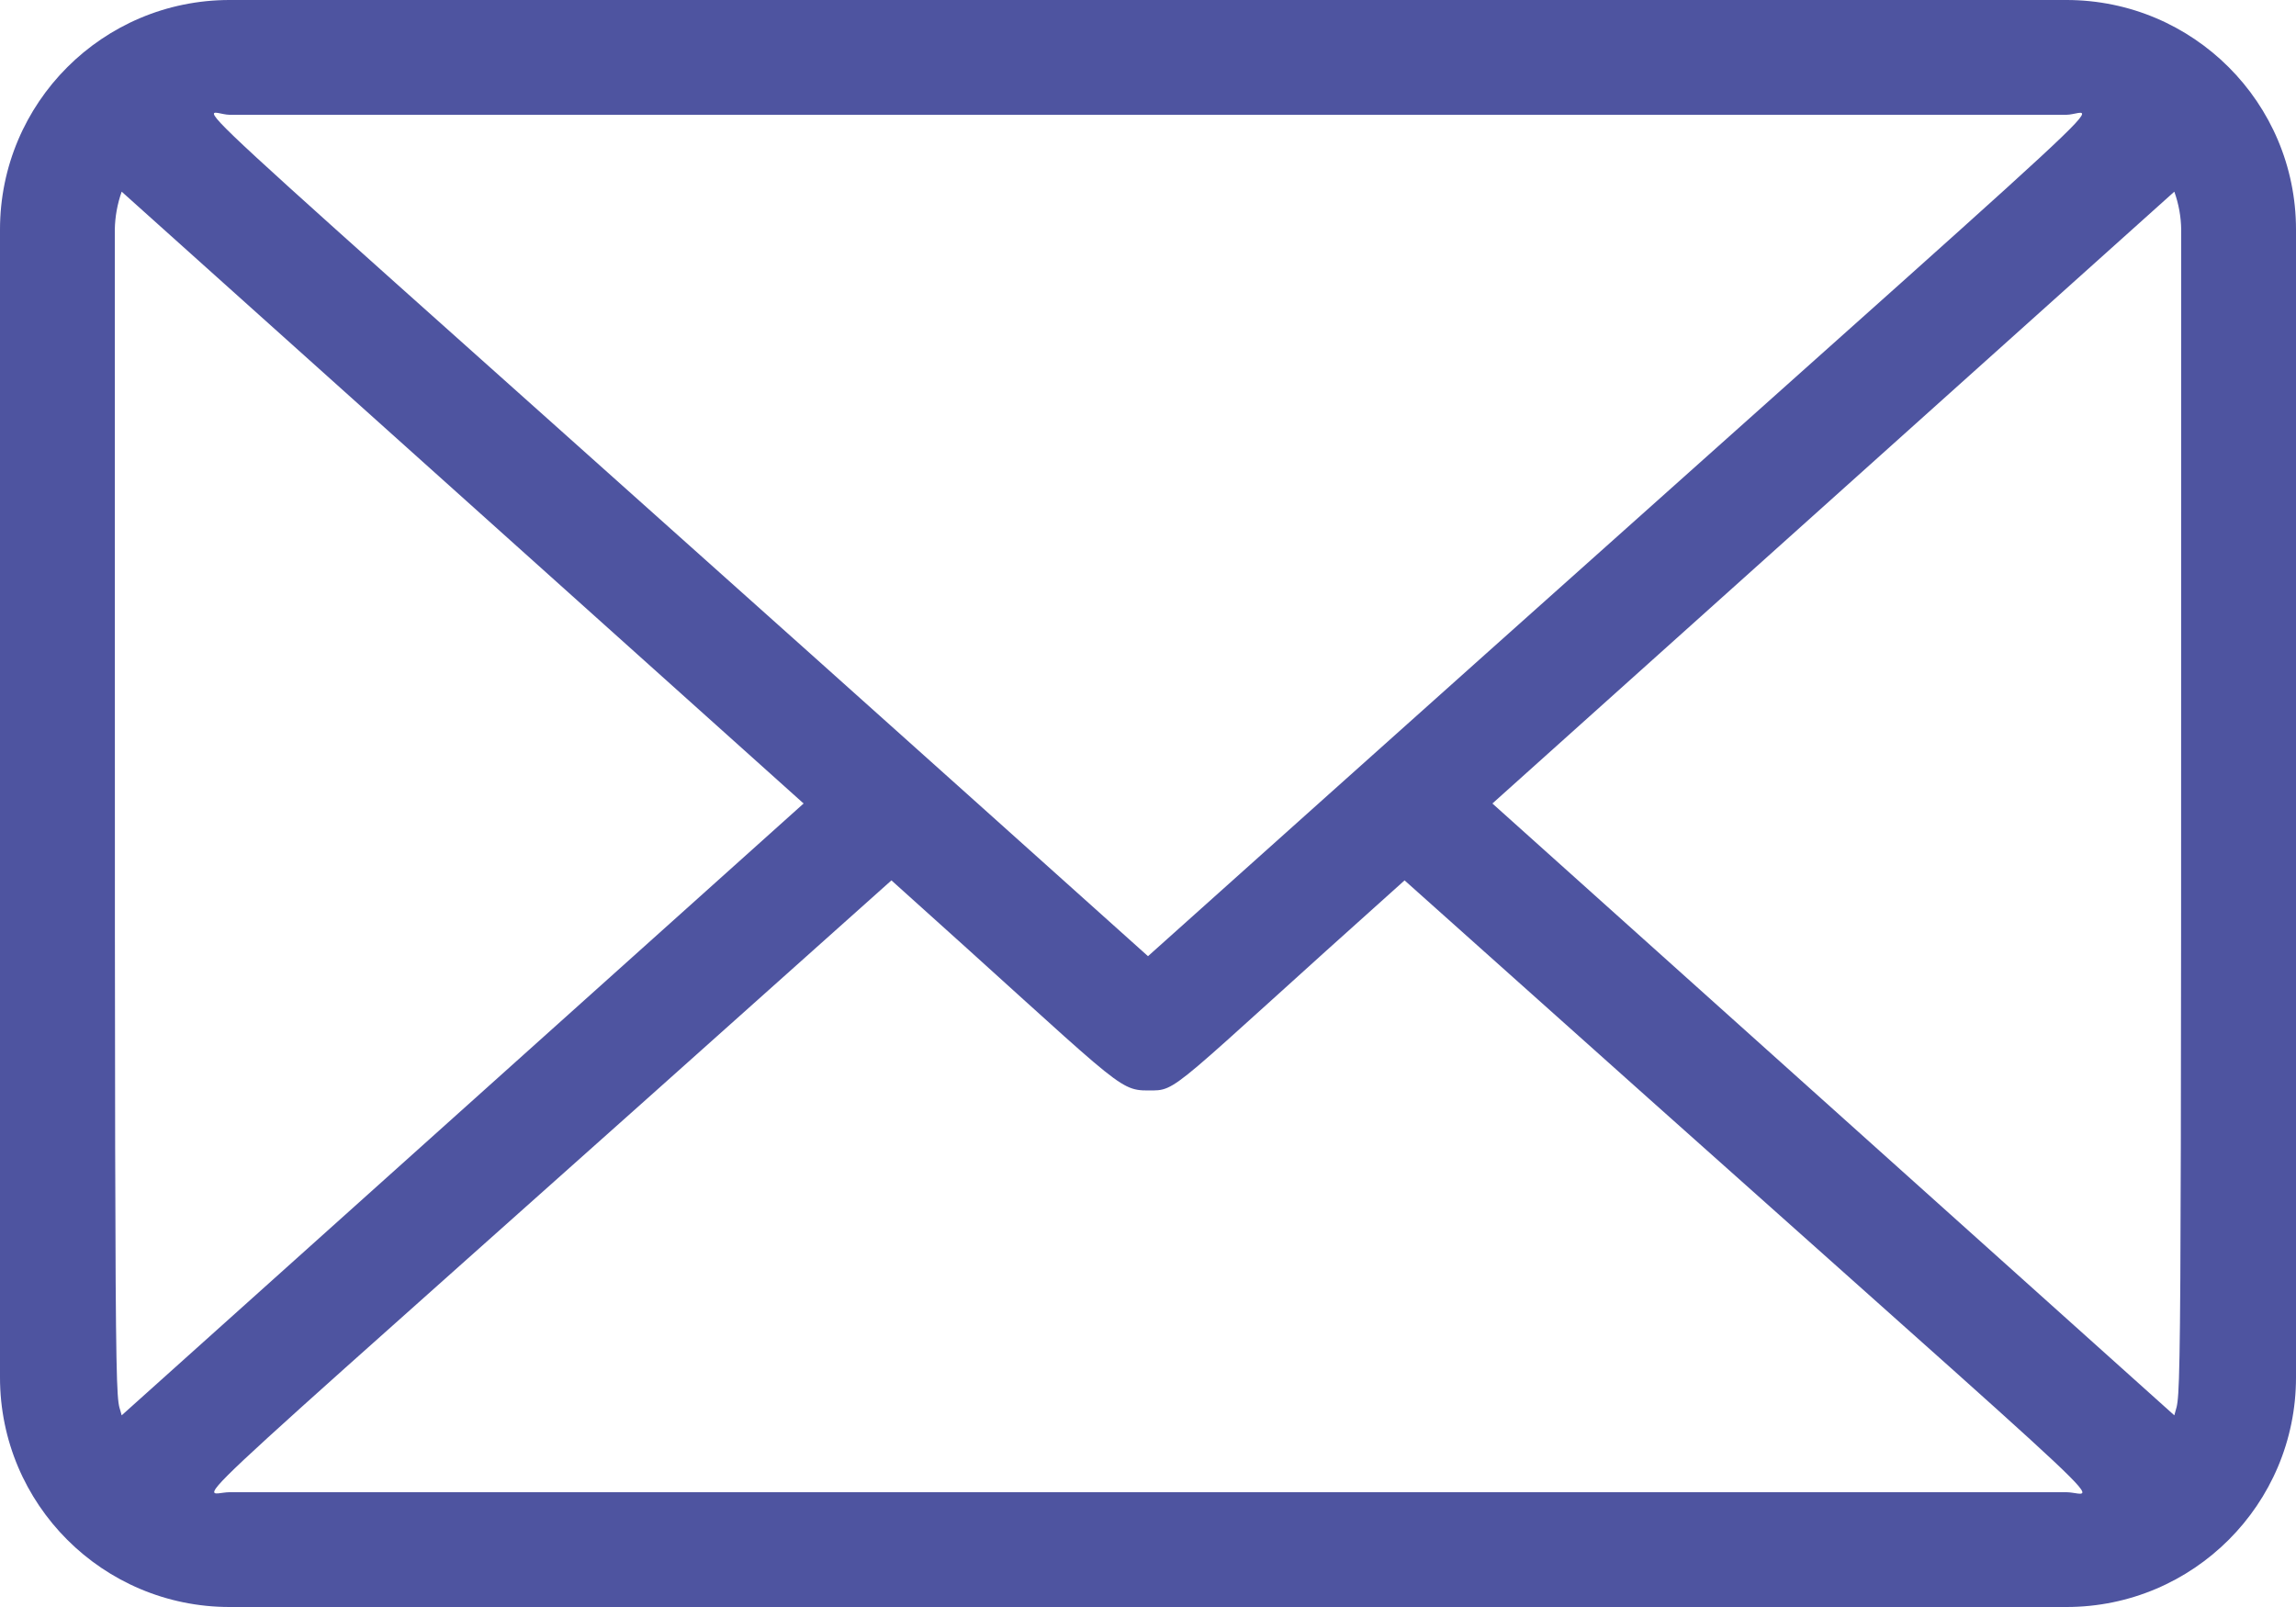 <?xml version="1.0" encoding="UTF-8"?><svg id="Calque_1" data-name="Calque 1" xmlns="http://www.w3.org/2000/svg" viewBox="0 0 384 268.8"><defs><style>.cls-1 {
        fill: #4e54a0;
        stroke-width: 0px;
      }</style></defs><path class="cls-1" d="m124.8,0H38.4C17.19,0,0,17.19,0,38.4v192c0,21.21,17.19,38.4,38.4,38.4h307.2c21.21,0,38.4-17.19,38.4-38.4V38.4c0-21.21-17.19-38.4-38.4-38.4H124.8Zm124.8,134.4l114.05-102.34c.73,2.04,1.12,4.18,1.15,6.34,0,208.13,0,193.54-1.15,198.34l-114.05-102.34Zm96-115.2c5.18,0,19.2-14.11-153.6,140.74C19.2,4.89,33.22,19.2,38.4,19.2m-18.05,217.54c-1.15-4.8-1.15,10.94-1.15-198.34.04-2.16.43-4.3,1.15-6.34l114.05,102.34L20.35,236.74Zm18.05,12.86c-5.28,0-14.4,9.6,110.69-102.34,38.02,34.08,37.73,35.14,42.91,35.14s2.88.67,42.91-35.14c125.95,112.71,115.96,102.34,110.69,102.34H38.4Zm0,0"/></svg>